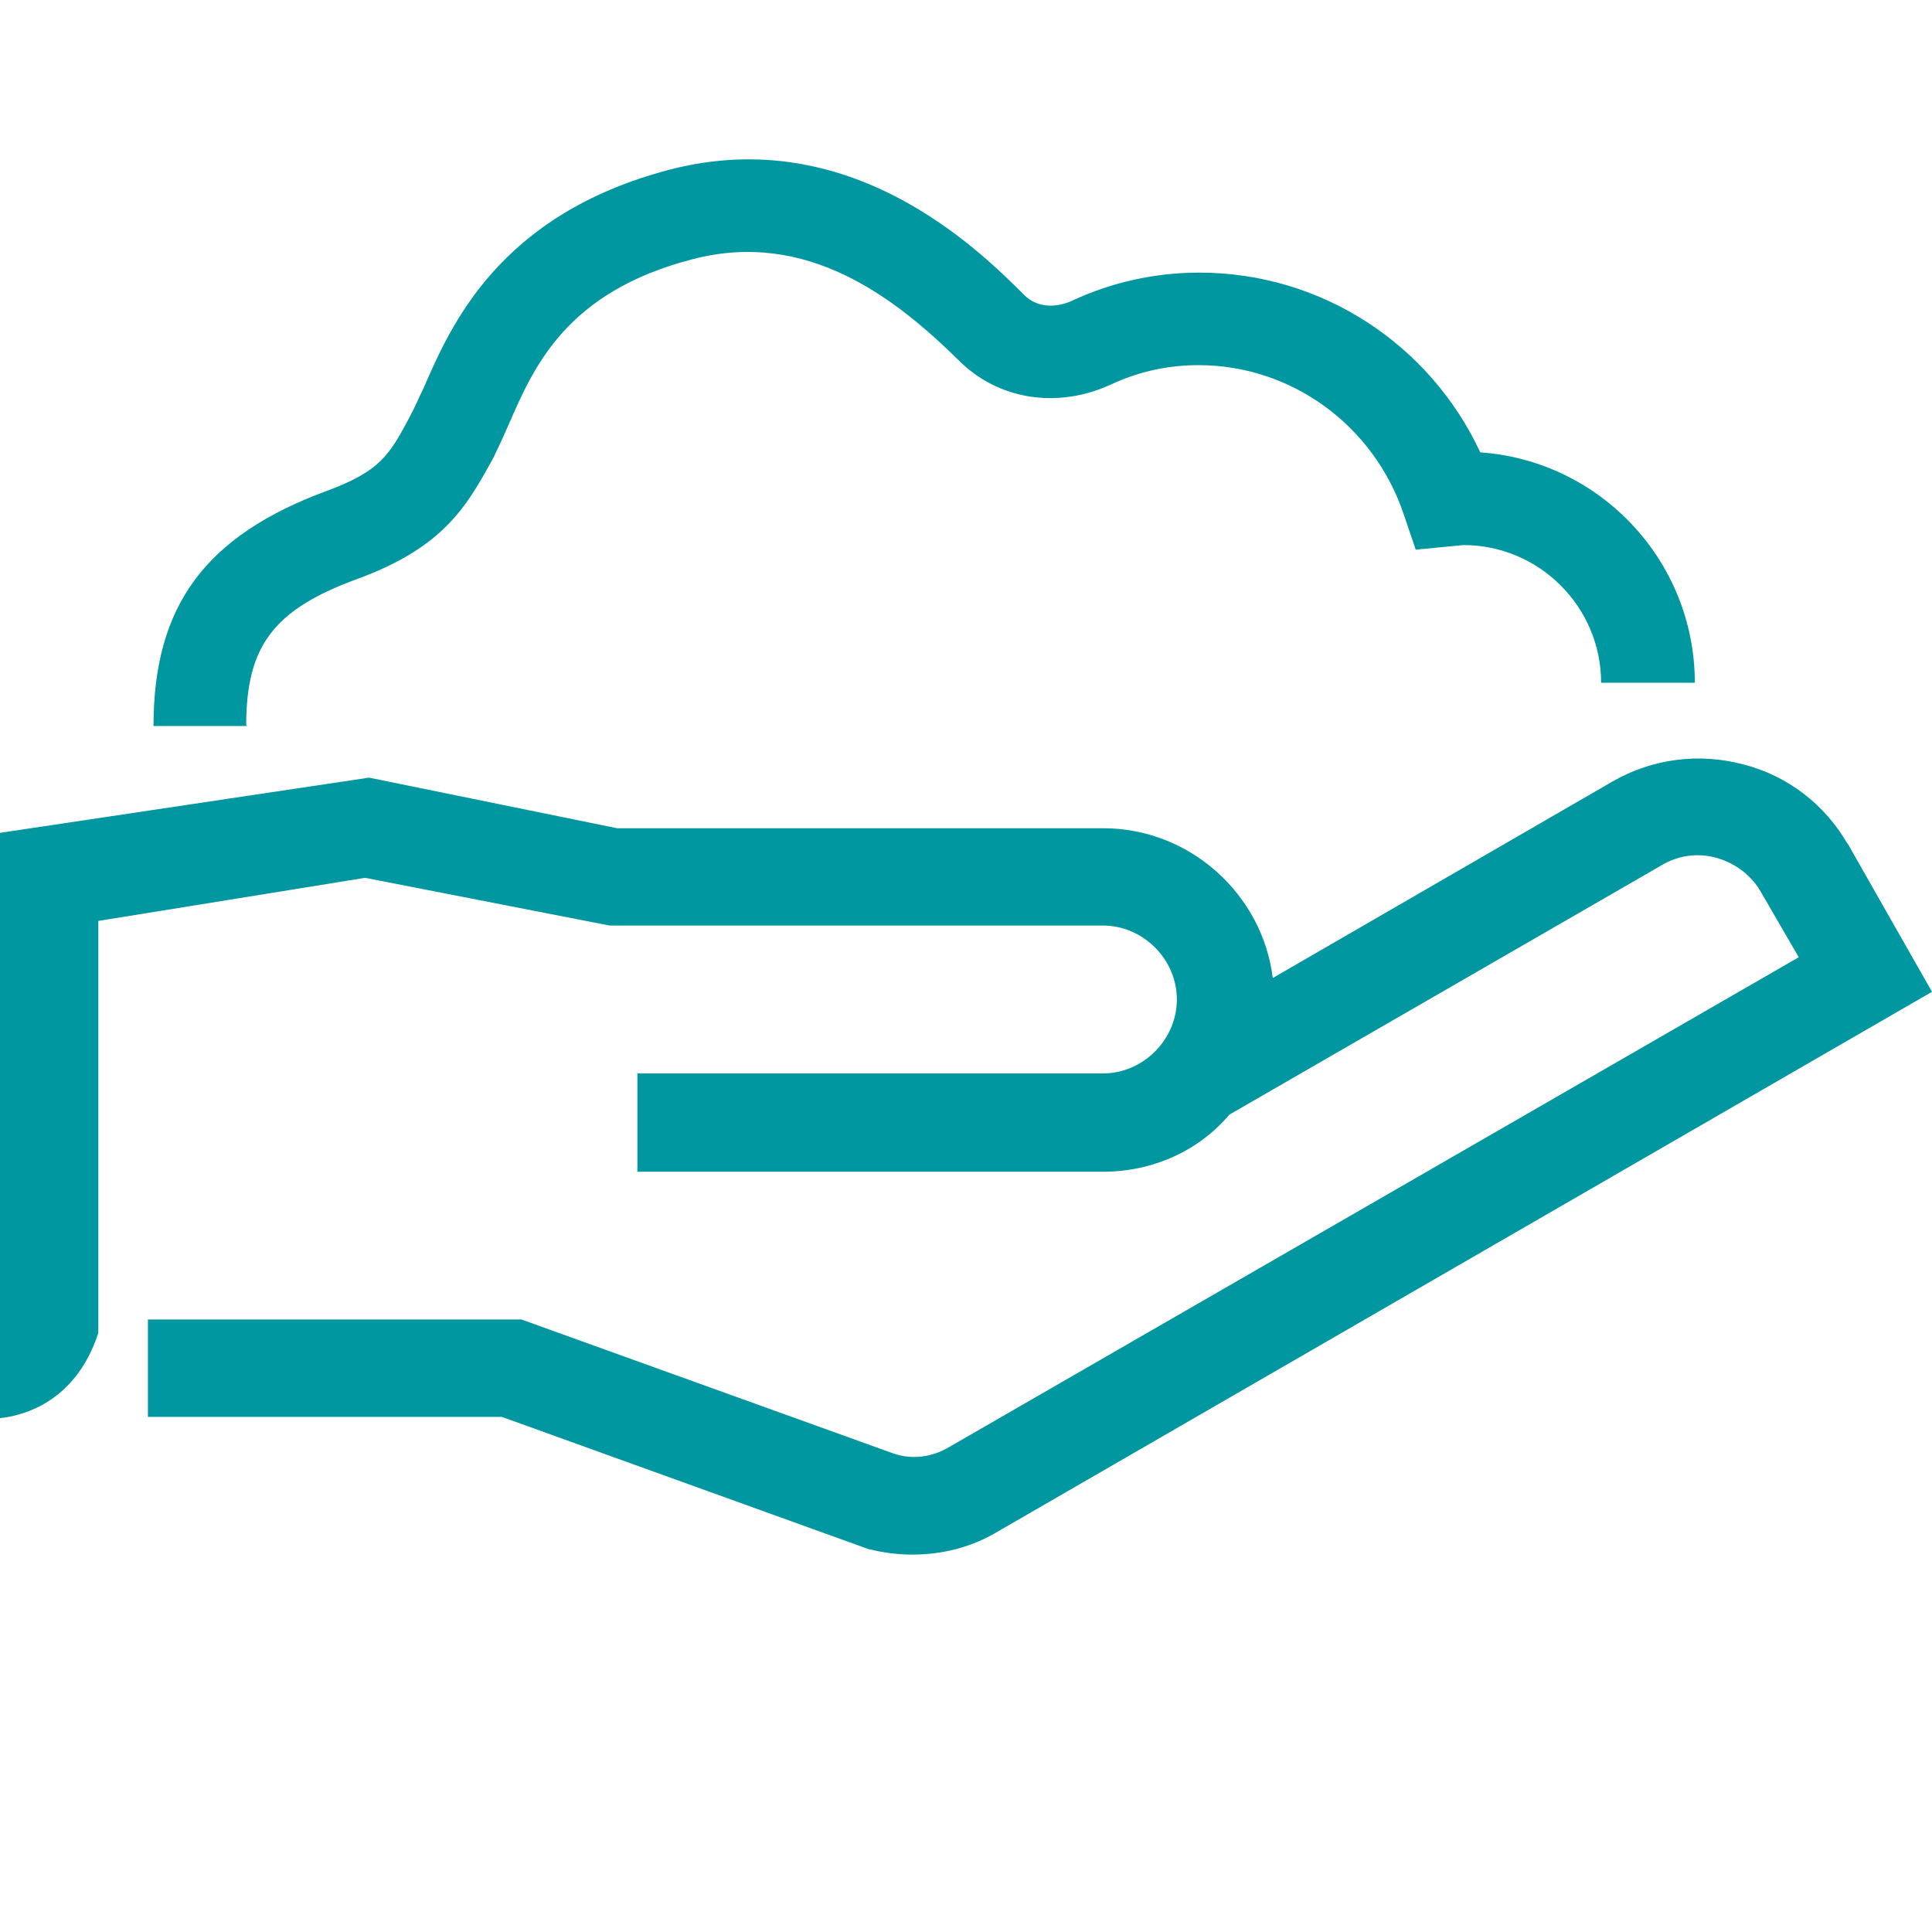 <?xml version="1.0" encoding="UTF-8"?>
<svg id="Layer_2" data-name="Layer 2" xmlns="http://www.w3.org/2000/svg" viewBox="0 0 113.39 113.39">
  <defs>
    <style>
      .cls-1 {
        fill: none;
      }

      .cls-2 {
        fill: #0097a0;
      }
    </style>
  </defs>
  <g id="Layer_2-2" data-name="Layer 2">
    <g>
      <rect class="cls-1" width="113.39" height="113.39"/>
      <g id="Truqoise">
        <g>
          <path class="cls-2" d="m108.44,49.54c-1.32-2.31-3.52-4.01-6.1-4.67-2.64-.71-5.39-.33-7.69.99l-19.95,11.54c-.6-4.89-4.84-8.79-9.95-8.79h-28.53l-14.56-2.97L0,48.88v34.35c1.1-.11,4.4-.77,5.77-5v-24.18l15.66-2.53,14.34,2.8h28.96c2.36,0,4.34,1.98,4.34,4.34s-1.98,4.34-4.34,4.34h-27.32v5.77h27.32c2.97,0,5.66-1.26,7.42-3.35l25.34-14.62c.99-.6,2.14-.77,3.3-.44,1.1.33,2.03,1.04,2.58,2.03l2.2,3.79-49.85,28.74c-.99.6-2.2.77-3.3.38l-21.82-7.86H8.68v5.72h20.78l21.49,7.75c.88.22,1.76.33,2.58.33,1.81,0,3.52-.44,5.06-1.37l54.8-31.66-5-8.79.05.11Z"/>
          <path class="cls-2" d="m14.51,42.61h-5.5c0-7.04,3.02-11.16,10.17-13.8,3.13-1.15,3.68-2.14,4.78-4.18.44-.82.66-1.37.93-1.92,1.54-3.52,4.34-10.11,14.4-12.75,10.55-2.75,18.03,4.56,20.83,7.36.82.82,1.98.71,2.8.33,2.36-1.1,4.89-1.65,7.47-1.65,7.15,0,13.52,4.18,16.49,10.55,7.04.49,12.59,6.38,12.59,13.52h-5.5c0-4.45-3.63-8.08-8.08-8.08l-2.8.27-.71-2.09c-1.76-5.22-6.6-8.74-12.04-8.74-1.81,0-3.52.38-5.17,1.15-3.13,1.43-6.6.88-8.9-1.43-3.74-3.68-8.9-7.69-15.61-5.94-7.47,1.92-9.34,6.38-10.77,9.62-.33.77-.66,1.48-.93,2.03-1.54,2.8-2.86,5.22-7.91,7.09-5,1.81-6.6,3.96-6.6,8.63h.05Z"/>
        </g>
      </g>
    </g>
  </g>
</svg>